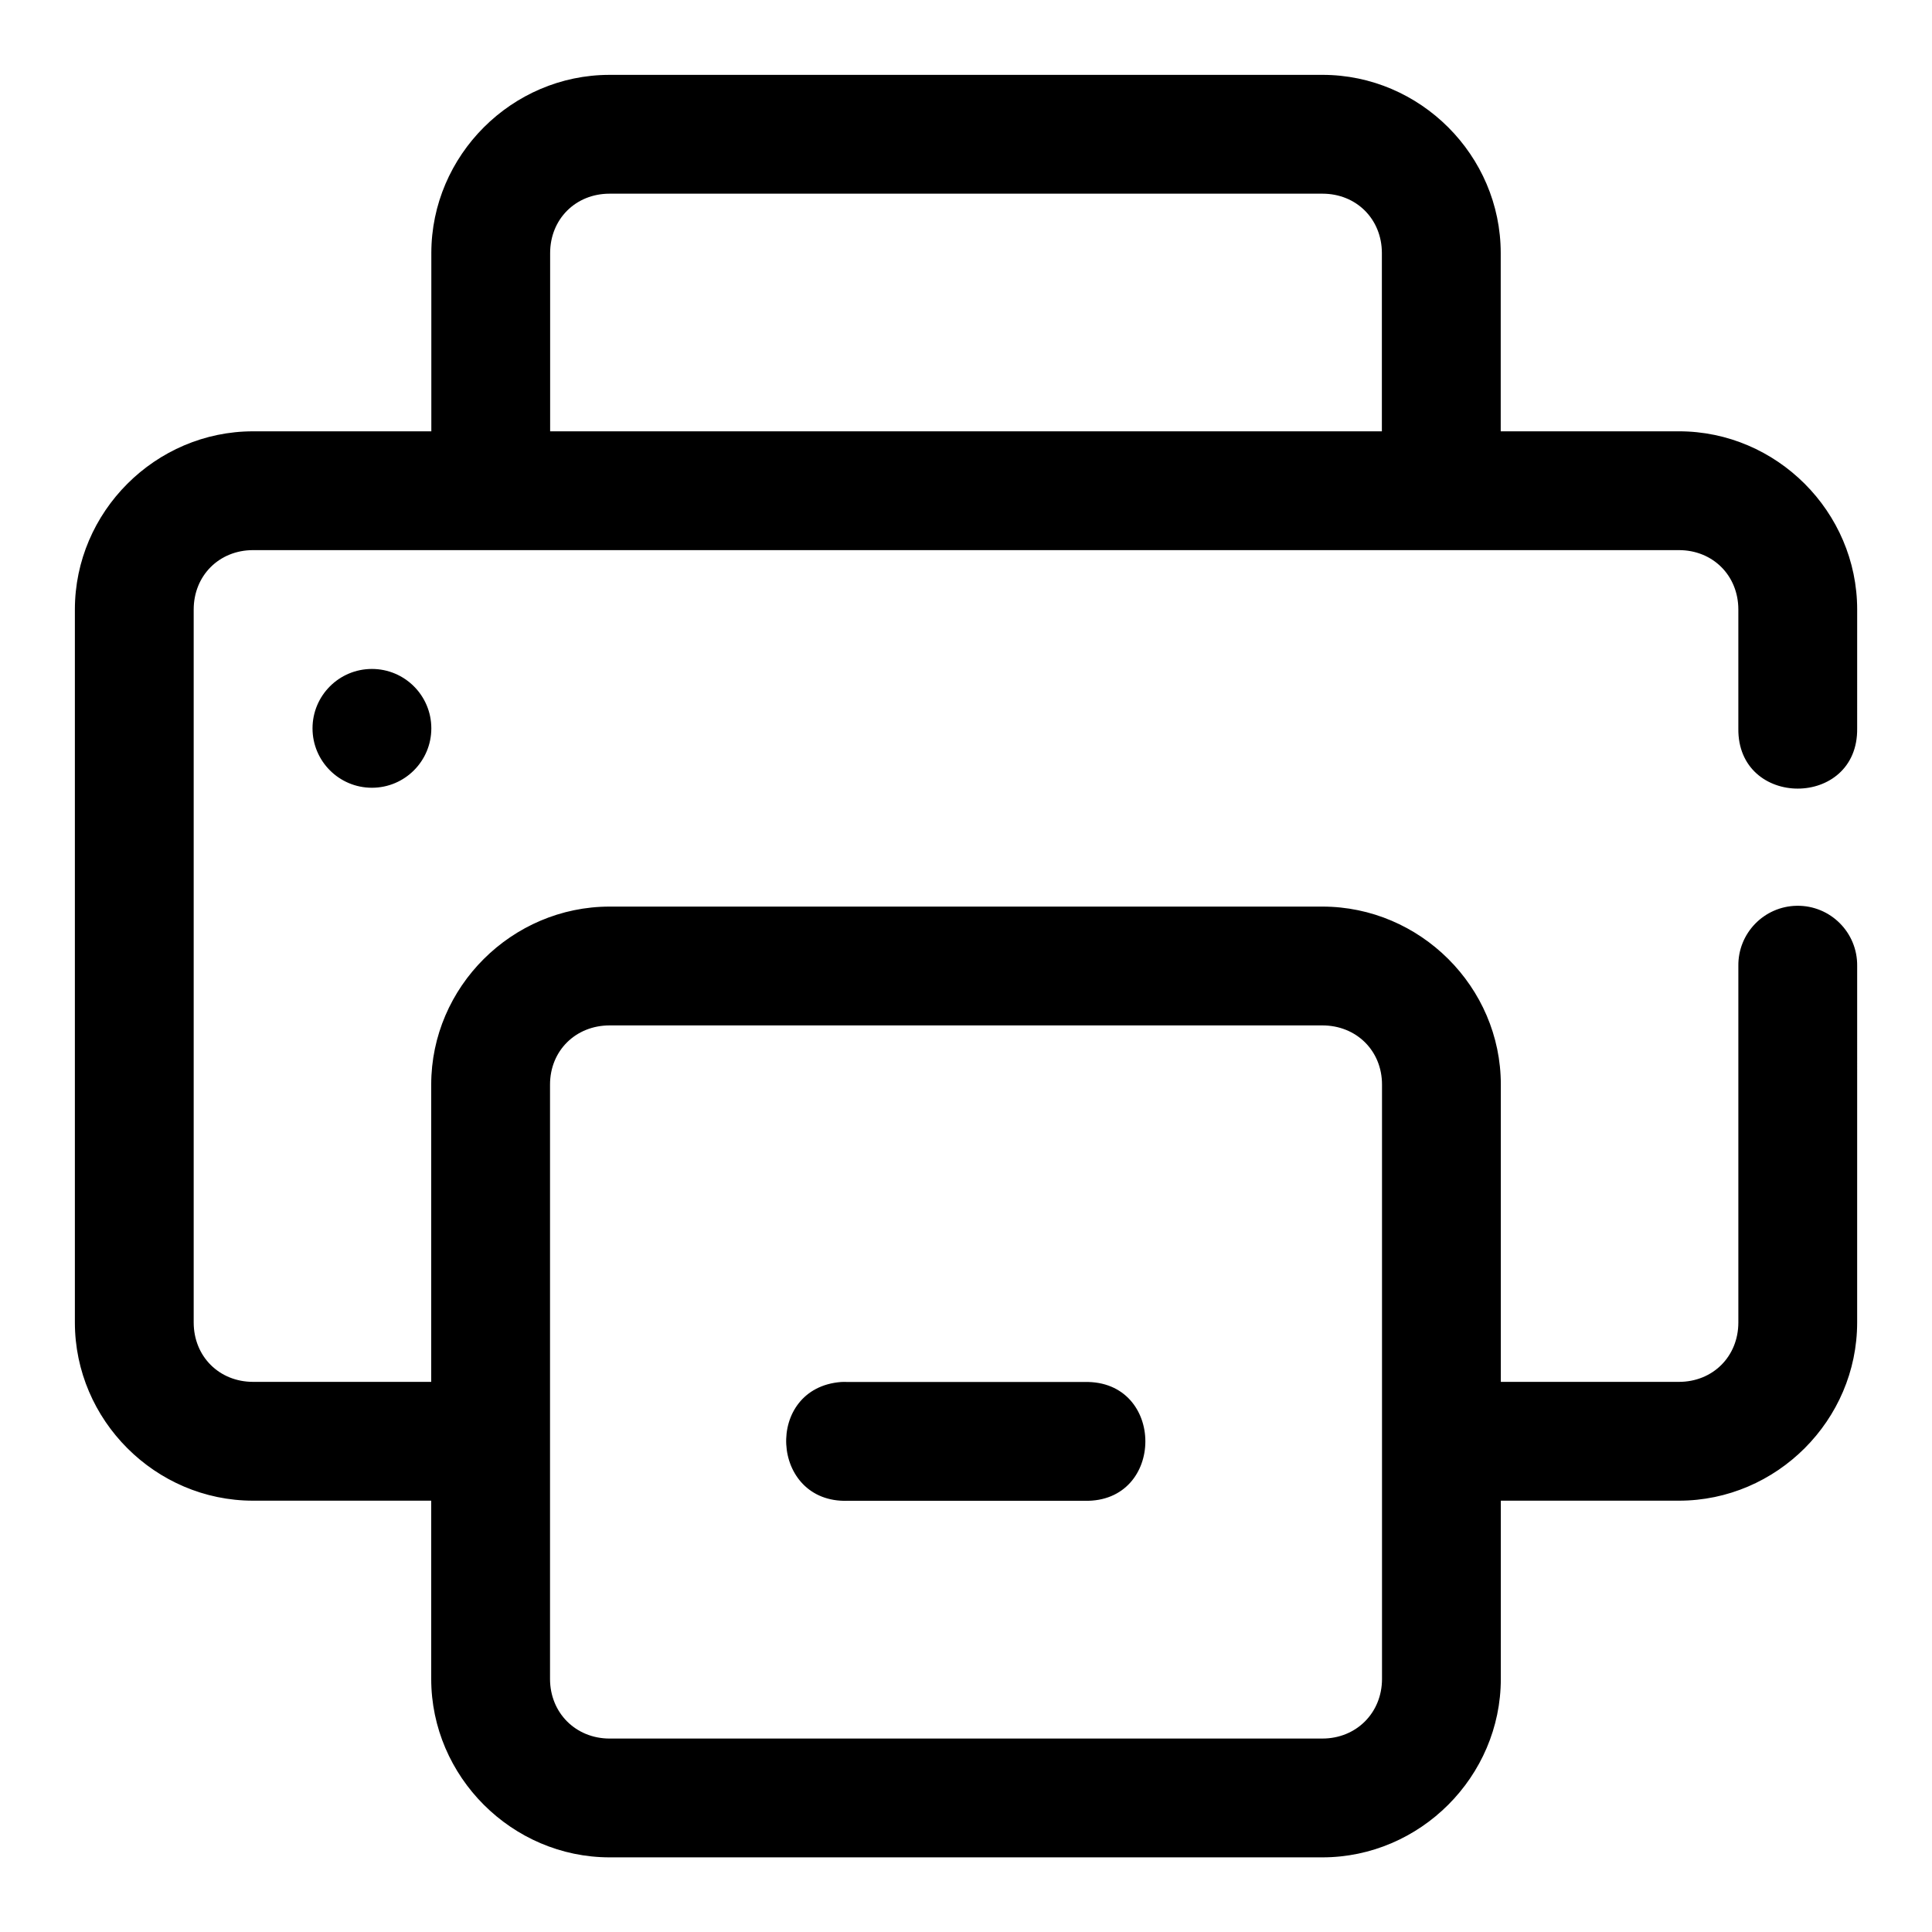 <?xml version="1.0" encoding="UTF-8"?>
<!-- Uploaded to: ICON Repo, www.svgrepo.com, Generator: ICON Repo Mixer Tools -->
<svg fill="#000000" width="800px" height="800px" version="1.1" viewBox="144 144 512 512" xmlns="http://www.w3.org/2000/svg">
 <path d="m305.54 163.84c-25.895 0-47.234 21.34-47.234 47.234v47.23h-47.23c-25.895 0-47.234 21.34-47.234 47.234v188.93c0 25.895 21.336 47.23 47.23 47.23h47.203v47.23c0 25.895 21.398 47.293 47.293 47.293h188.87c25.895 0 47.293-21.398 47.293-47.293l0.004-47.23h47.199c25.895 0 47.23-21.34 47.23-47.23l0.004-94.465c0.121-8.879-7.113-16.098-15.992-15.961-8.684 0.137-15.617 7.277-15.496 15.961v94.465c0 8.996-6.75 15.742-15.742 15.742h-47.203v-78.781c0-25.895-21.398-47.172-47.293-47.172h-188.87c-25.895 0-47.297 21.277-47.297 47.172v78.781h-47.199c-8.996 0-15.746-6.75-15.746-15.746v-188.93c0-8.996 6.75-15.746 15.746-15.746h377.86c8.996 0 15.742 6.75 15.742 15.742v31.488c-0.301 21.293 31.789 21.293 31.488 0l0.004-31.484c0-25.895-21.34-47.234-47.234-47.234h-47.23v-47.23c0-25.895-21.34-47.234-47.234-47.234zm0 31.488h188.93c8.996 0 15.742 6.75 15.742 15.742v47.234h-220.42v-47.23c0-8.996 6.75-15.746 15.746-15.746zm-62.977 125.95c-8.695 0-15.742 7.051-15.742 15.742 0 8.695 7.051 15.742 15.742 15.742 8.695 0 15.742-7.051 15.742-15.742 0-8.695-7.051-15.742-15.742-15.742zm63.008 94.465h188.87c8.996 0 15.805 6.688 15.805 15.684v157.5c0 8.996-6.812 15.805-15.805 15.805l-188.87 0.004c-8.996 0-15.809-6.812-15.809-15.809v-157.5c0-8.996 6.812-15.684 15.809-15.684zm61.379 94.496c-20.508 1.52-18.926 32.094 1.629 31.488h62.852c21.469 0.48 21.469-31.969 0-31.488h-62.852c-0.543-0.027-1.086-0.027-1.629 0z" fill-rule="evenodd"/>
</svg>